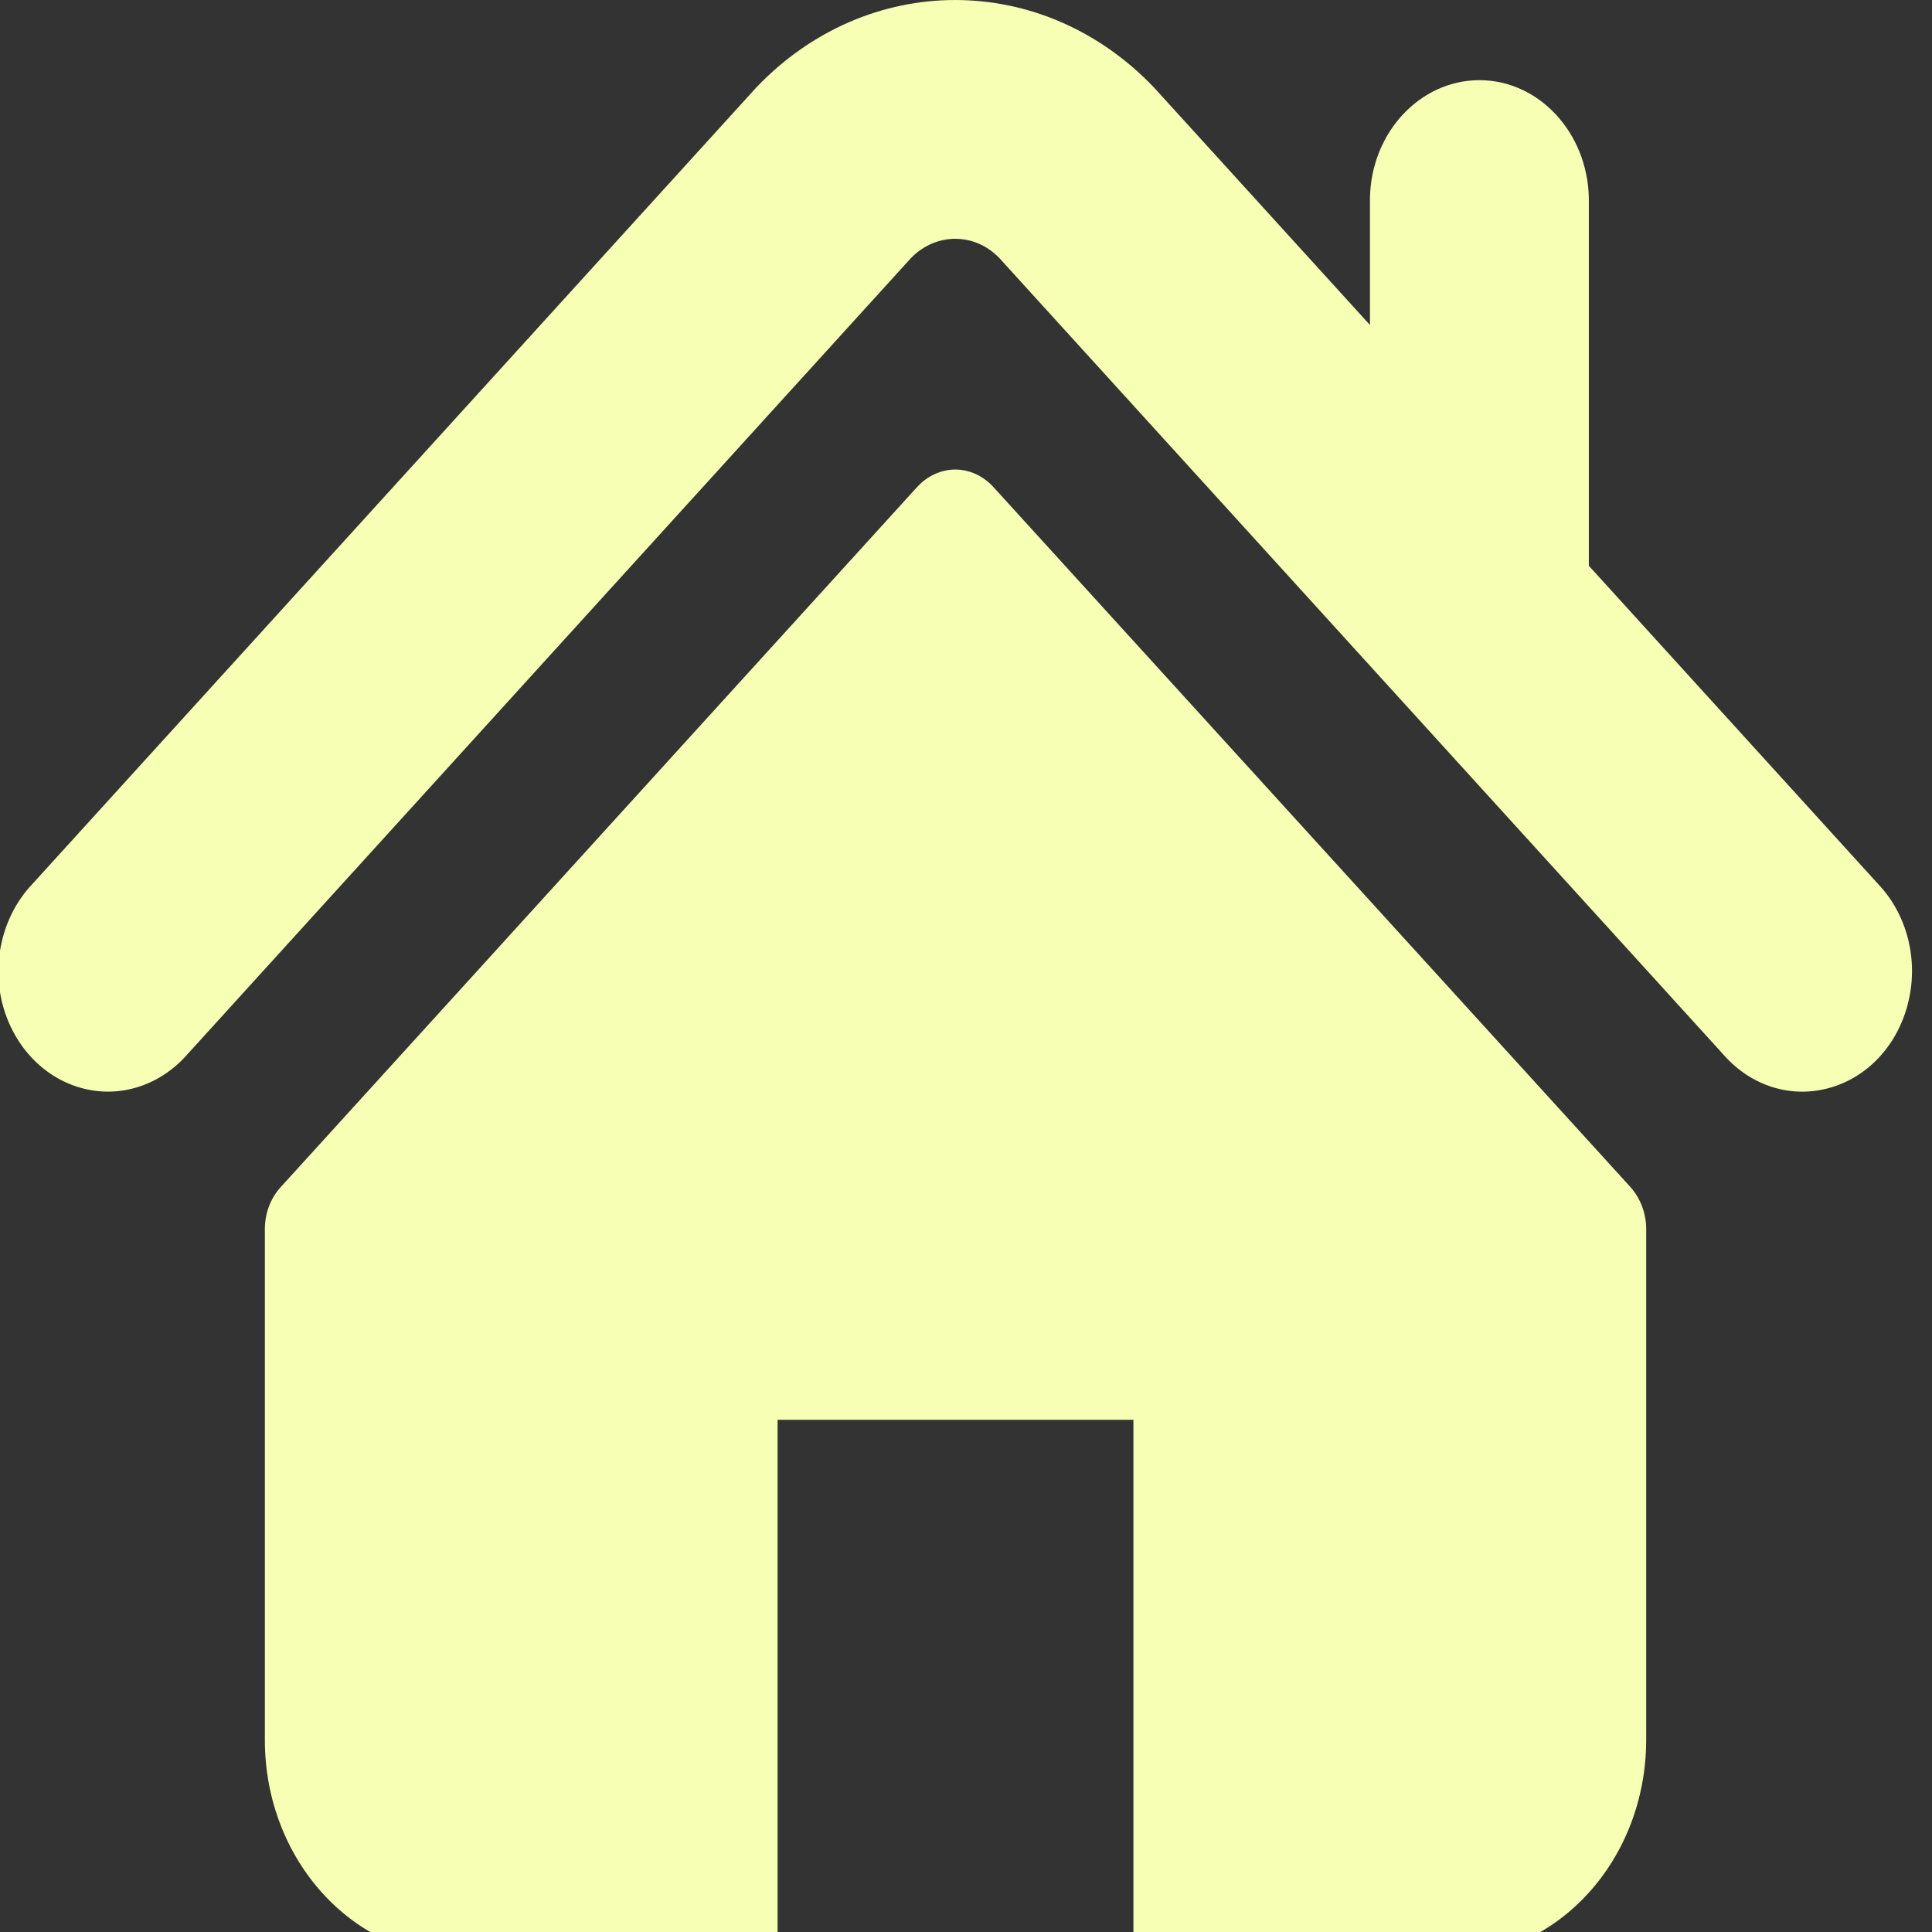 <?xml version="1.0" encoding="UTF-8"?>
<svg xmlns="http://www.w3.org/2000/svg" xmlns:xlink="http://www.w3.org/1999/xlink" width="32pt" height="32pt" viewBox="0 0 32 32" version="1.1">
<rect x="0" y="0" width="32" height="32" fill="#333333" stroke="none"/>
<g id="surface1">
<path style=" stroke:none;fill-rule:nonzero;fill:rgb(96.471%,100%,70.588%);fill-opacity:1;" d="M 31.113 14.648 L 26.316 9.371 L 26.316 3.277 C 26.293 2.195 25.488 1.328 24.504 1.328 C 23.52 1.328 22.711 2.195 22.691 3.277 L 22.691 5.383 L 19.117 1.453 C 17.273 -0.484 14.367 -0.484 12.523 1.453 L 0.531 14.648 C 0.059 15.148 -0.133 15.891 0.031 16.59 C 0.199 17.289 0.695 17.836 1.332 18.016 C 1.965 18.199 2.641 17.988 3.098 17.469 L 15.086 4.277 C 15.5 3.848 16.145 3.848 16.555 4.277 L 28.547 17.469 C 29.004 17.992 29.676 18.199 30.312 18.016 C 30.949 17.836 31.445 17.289 31.609 16.59 C 31.777 15.891 31.586 15.148 31.113 14.648 Z M 31.113 14.648 "/>
<path style=" stroke:none;fill-rule:nonzero;fill:rgb(96.471%,100%,70.588%);fill-opacity:1;" d="M 16.453 8.066 C 16.285 7.883 16.059 7.777 15.824 7.777 C 15.586 7.777 15.359 7.883 15.191 8.066 L 4.648 19.664 C 4.48 19.848 4.387 20.098 4.387 20.359 L 4.387 28.82 C 4.387 30.805 5.852 32.414 7.656 32.414 L 12.879 32.414 L 12.879 23.516 L 18.773 23.516 L 18.773 32.41 L 23.996 32.41 C 25.801 32.41 27.266 30.801 27.266 28.816 L 27.266 20.355 C 27.266 20.098 27.172 19.848 27.004 19.66 Z M 16.453 8.066 "/>
</g>
</svg>
